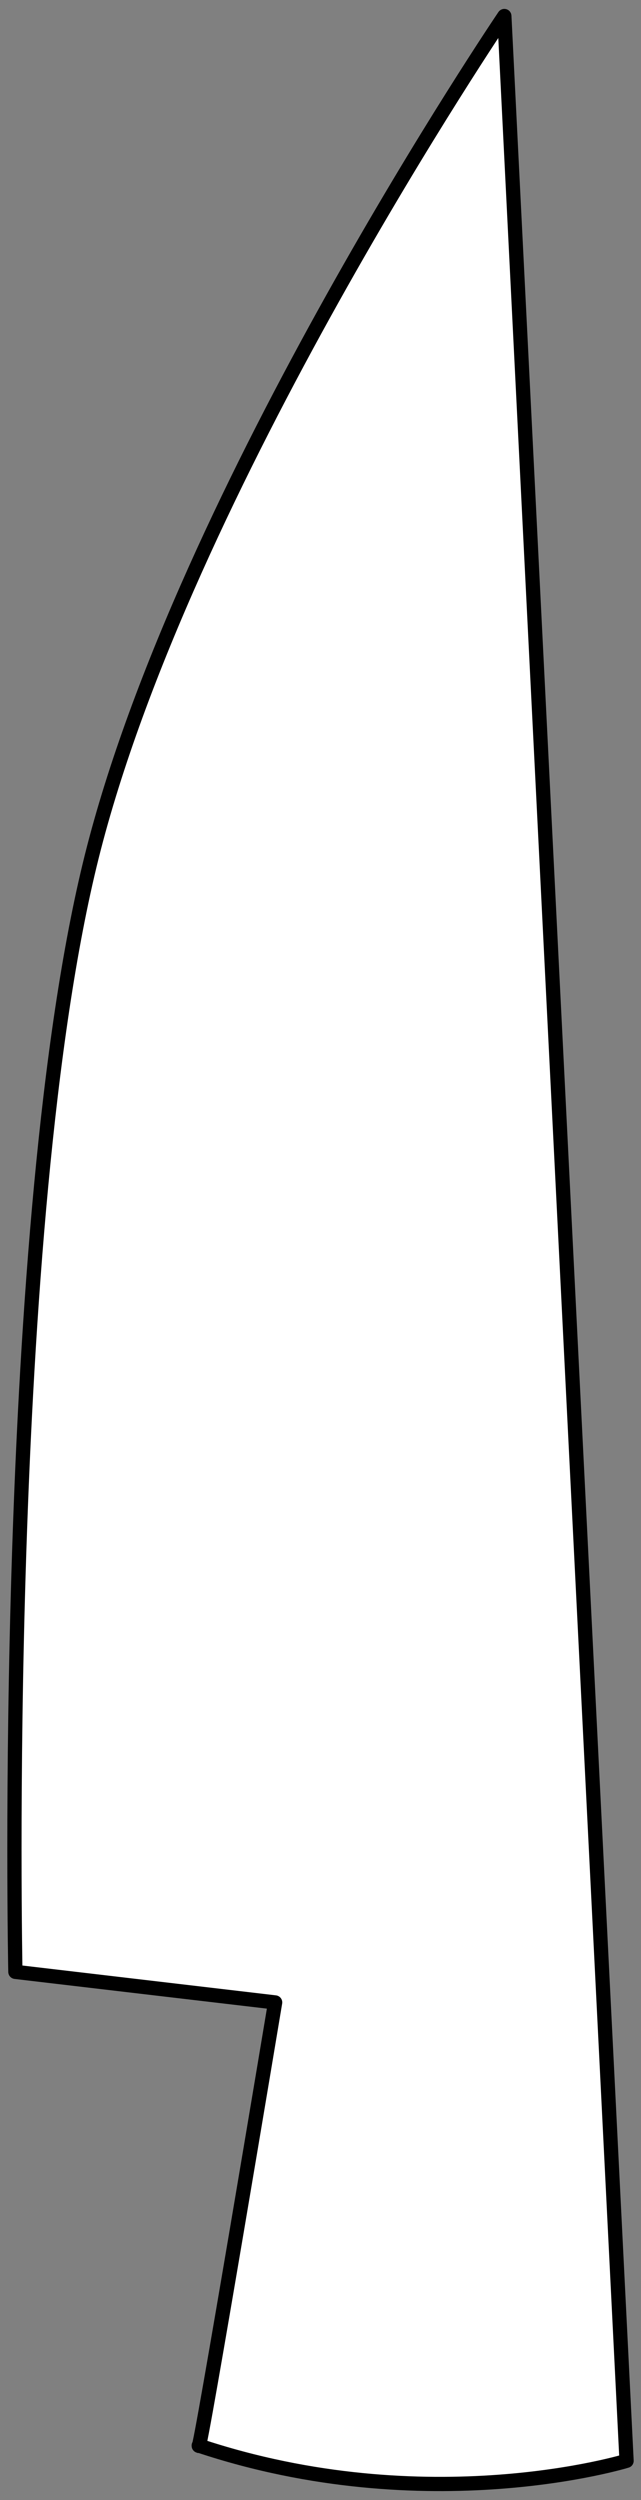 <?xml version="1.0" encoding="UTF-8" standalone="no"?>
<!DOCTYPE svg PUBLIC "-//W3C//DTD SVG 1.1//EN" "http://www.w3.org/Graphics/SVG/1.1/DTD/svg11.dtd">
<svg version="1.1" xmlns:xl="http://www.w3.org/1999/xlink" xmlns="http://www.w3.org/2000/svg" xmlns:dc="http://purl.org/dc/elements/1.1/" viewBox="67.5 63 90 351" width="90" height="351">
  <rect x="67.5" y="63" width="90" height="351" fill="#808080" stroke="none"/>
  <defs>
    <clipPath id="artboard_clip_path">
      <path d="M 67.5 63 L 157.5 63 L 157.5 414 L 67.5 414 Z"/>
    </clipPath>
  </defs>
  <g id="Coulter_(2)" stroke-dasharray="none" stroke="none" fill="none" stroke-opacity="1" fill-opacity="1">
    <title>Coulter (2)</title>
    <g id="Coulter_(2)_Art" clip-path="url(#artboard_clip_path)">
      <title>Art</title>
      <g id="Graphic_766">
        <path d="M 138.311 65.25 L 155.473 408.5 C 155.473 408.5 127.584 417.082 95.405 406.355 C 95.405 408.5 106.131 344.141 106.131 344.141 L 69.661 339.85 C 69.661 339.85 67.515 234.73 80.387 183.242 C 93.259 131.755 138.311 65.25 138.311 65.25 Z" fill="#FFFFFF"/>
        <path d="M 138.311 65.25 L 155.473 408.5 C 155.473 408.5 127.584 417.082 95.405 406.355 C 95.405 408.5 106.131 344.141 106.131 344.141 L 69.661 339.85 C 69.661 339.85 67.515 234.73 80.387 183.242 C 93.259 131.755 138.311 65.25 138.311 65.25 Z" stroke="black" stroke-linecap="round" stroke-linejoin="round" stroke-width="2"/>
      </g>
    </g>
  </g>
</svg>
